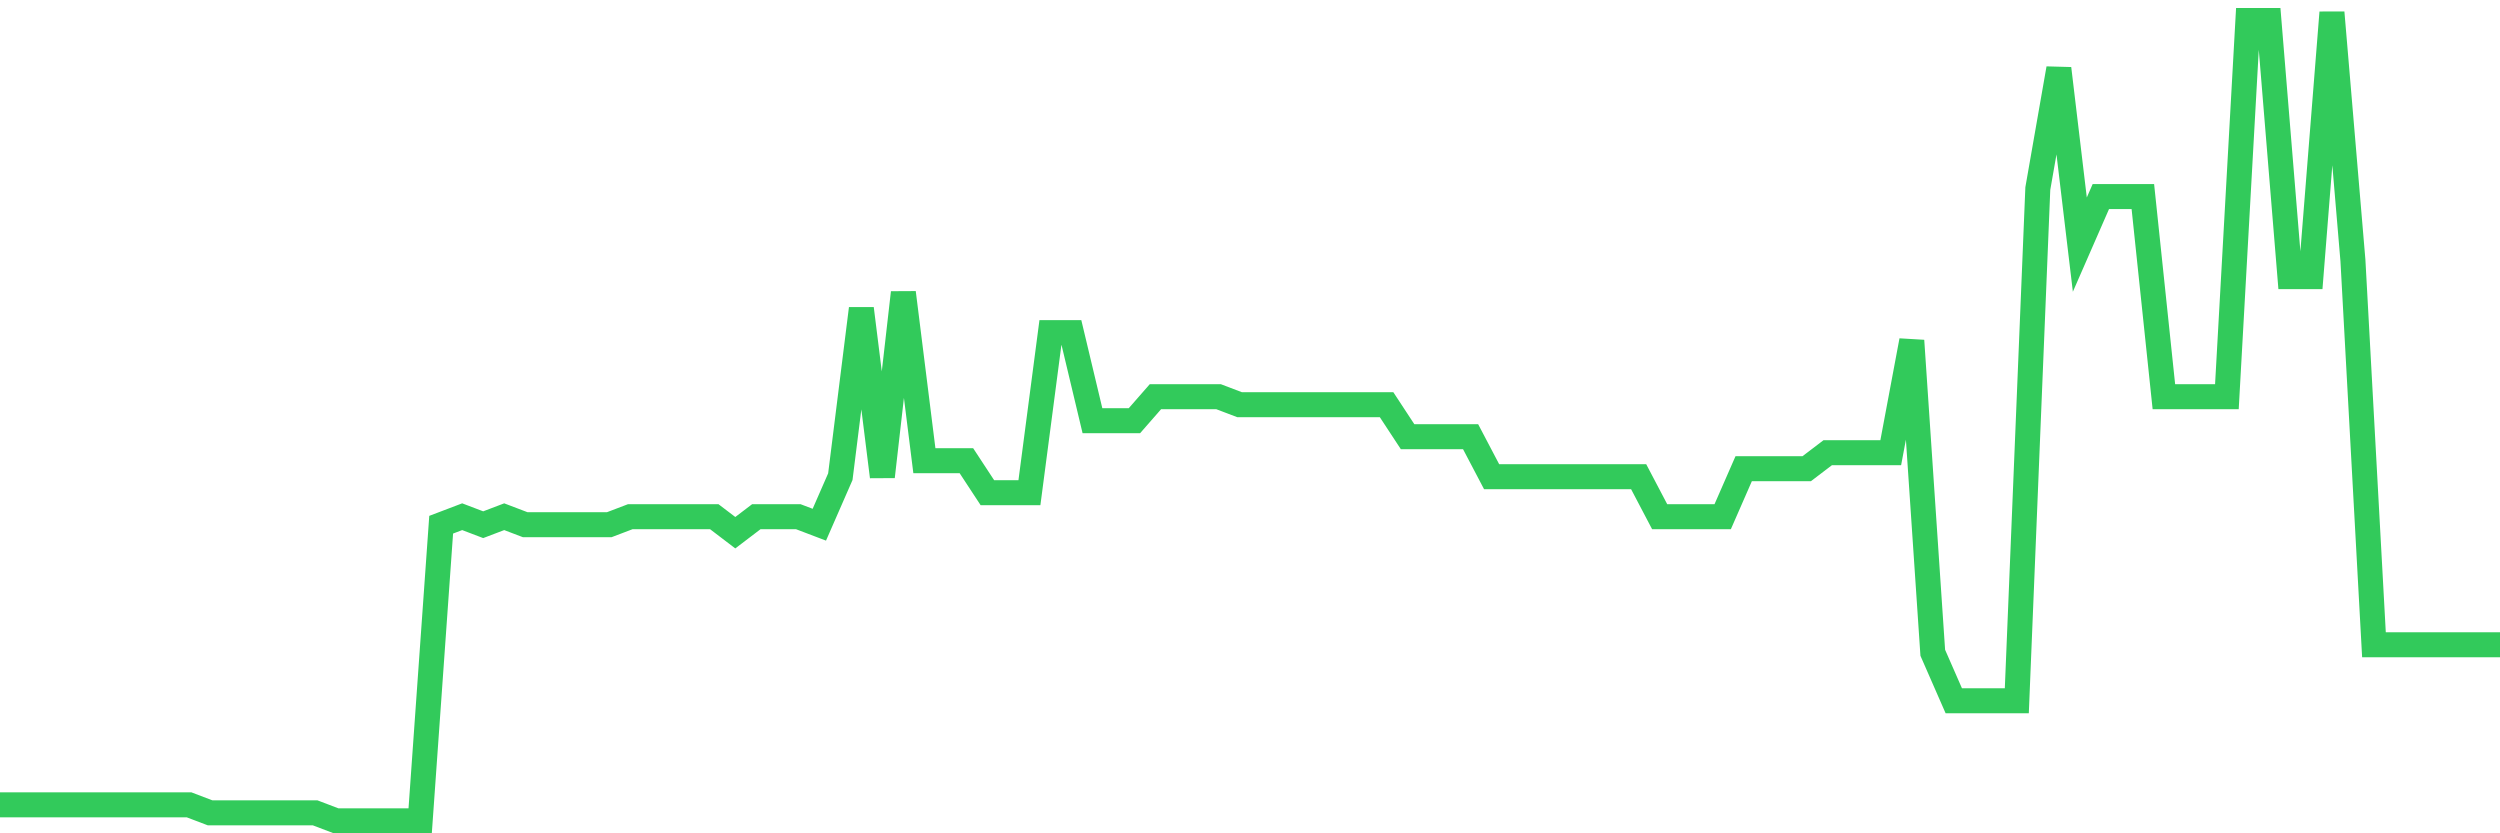 <svg
  xmlns="http://www.w3.org/2000/svg"
  xmlns:xlink="http://www.w3.org/1999/xlink"
  width="120"
  height="40"
  viewBox="0 0 120 40"
  preserveAspectRatio="none"
>
  <polyline
    points="0,38.632 1.008,38.632 2.017,38.632 3.025,38.632 4.034,38.632 5.042,38.632 6.05,38.632 7.059,38.632 8.067,38.632 9.076,38.632 10.084,39.016 11.092,39.016 12.101,39.016 13.109,39.016 14.118,39.016 15.126,39.016 16.134,39.4 17.143,39.4 18.151,39.4 19.16,39.4 20.168,39.4 21.176,25.186 22.185,24.802 23.193,25.186 24.202,24.802 25.21,25.186 26.218,25.186 27.227,25.186 28.235,25.186 29.244,25.186 30.252,24.802 31.261,24.802 32.269,24.802 33.277,24.802 34.286,24.802 35.294,25.57 36.303,24.802 37.311,24.802 38.319,24.802 39.328,25.186 40.336,22.881 41.345,14.814 42.353,22.881 43.361,14.046 44.37,22.113 45.378,22.113 46.387,22.113 47.395,23.65 48.403,23.65 49.412,23.65 50.42,15.966 51.429,15.966 52.437,20.192 53.445,20.192 54.454,20.192 55.462,19.04 56.471,19.04 57.479,19.04 58.487,19.04 59.496,19.424 60.504,19.424 61.513,19.424 62.521,19.424 63.529,19.424 64.538,19.424 65.546,19.424 66.555,19.424 67.563,20.96 68.571,20.96 69.58,20.96 70.588,20.96 71.597,22.881 72.605,22.881 73.613,22.881 74.622,22.881 75.63,22.881 76.639,22.881 77.647,22.881 78.655,22.881 79.664,24.802 80.672,24.802 81.681,24.802 82.689,24.802 83.697,22.497 84.706,22.497 85.714,22.497 86.723,22.497 87.731,21.729 88.739,21.729 89.748,21.729 90.756,21.729 91.765,16.35 92.773,31.333 93.782,33.638 94.79,33.638 95.798,33.638 96.807,33.638 97.815,9.051 98.824,3.289 99.832,11.741 100.84,9.436 101.849,9.436 102.857,9.436 103.866,19.04 104.874,19.04 105.882,19.04 106.891,19.04 107.899,0.984 108.908,0.984 109.916,13.277 110.924,13.277 111.933,0.6 112.941,12.509 113.95,30.949 114.958,30.949 115.966,30.949 116.975,30.949 117.983,30.949 118.992,30.949 120,30.949"
    fill="none"
    stroke="#32ca5b"
    stroke-width="1.2"
  >
  </polyline>
</svg>
